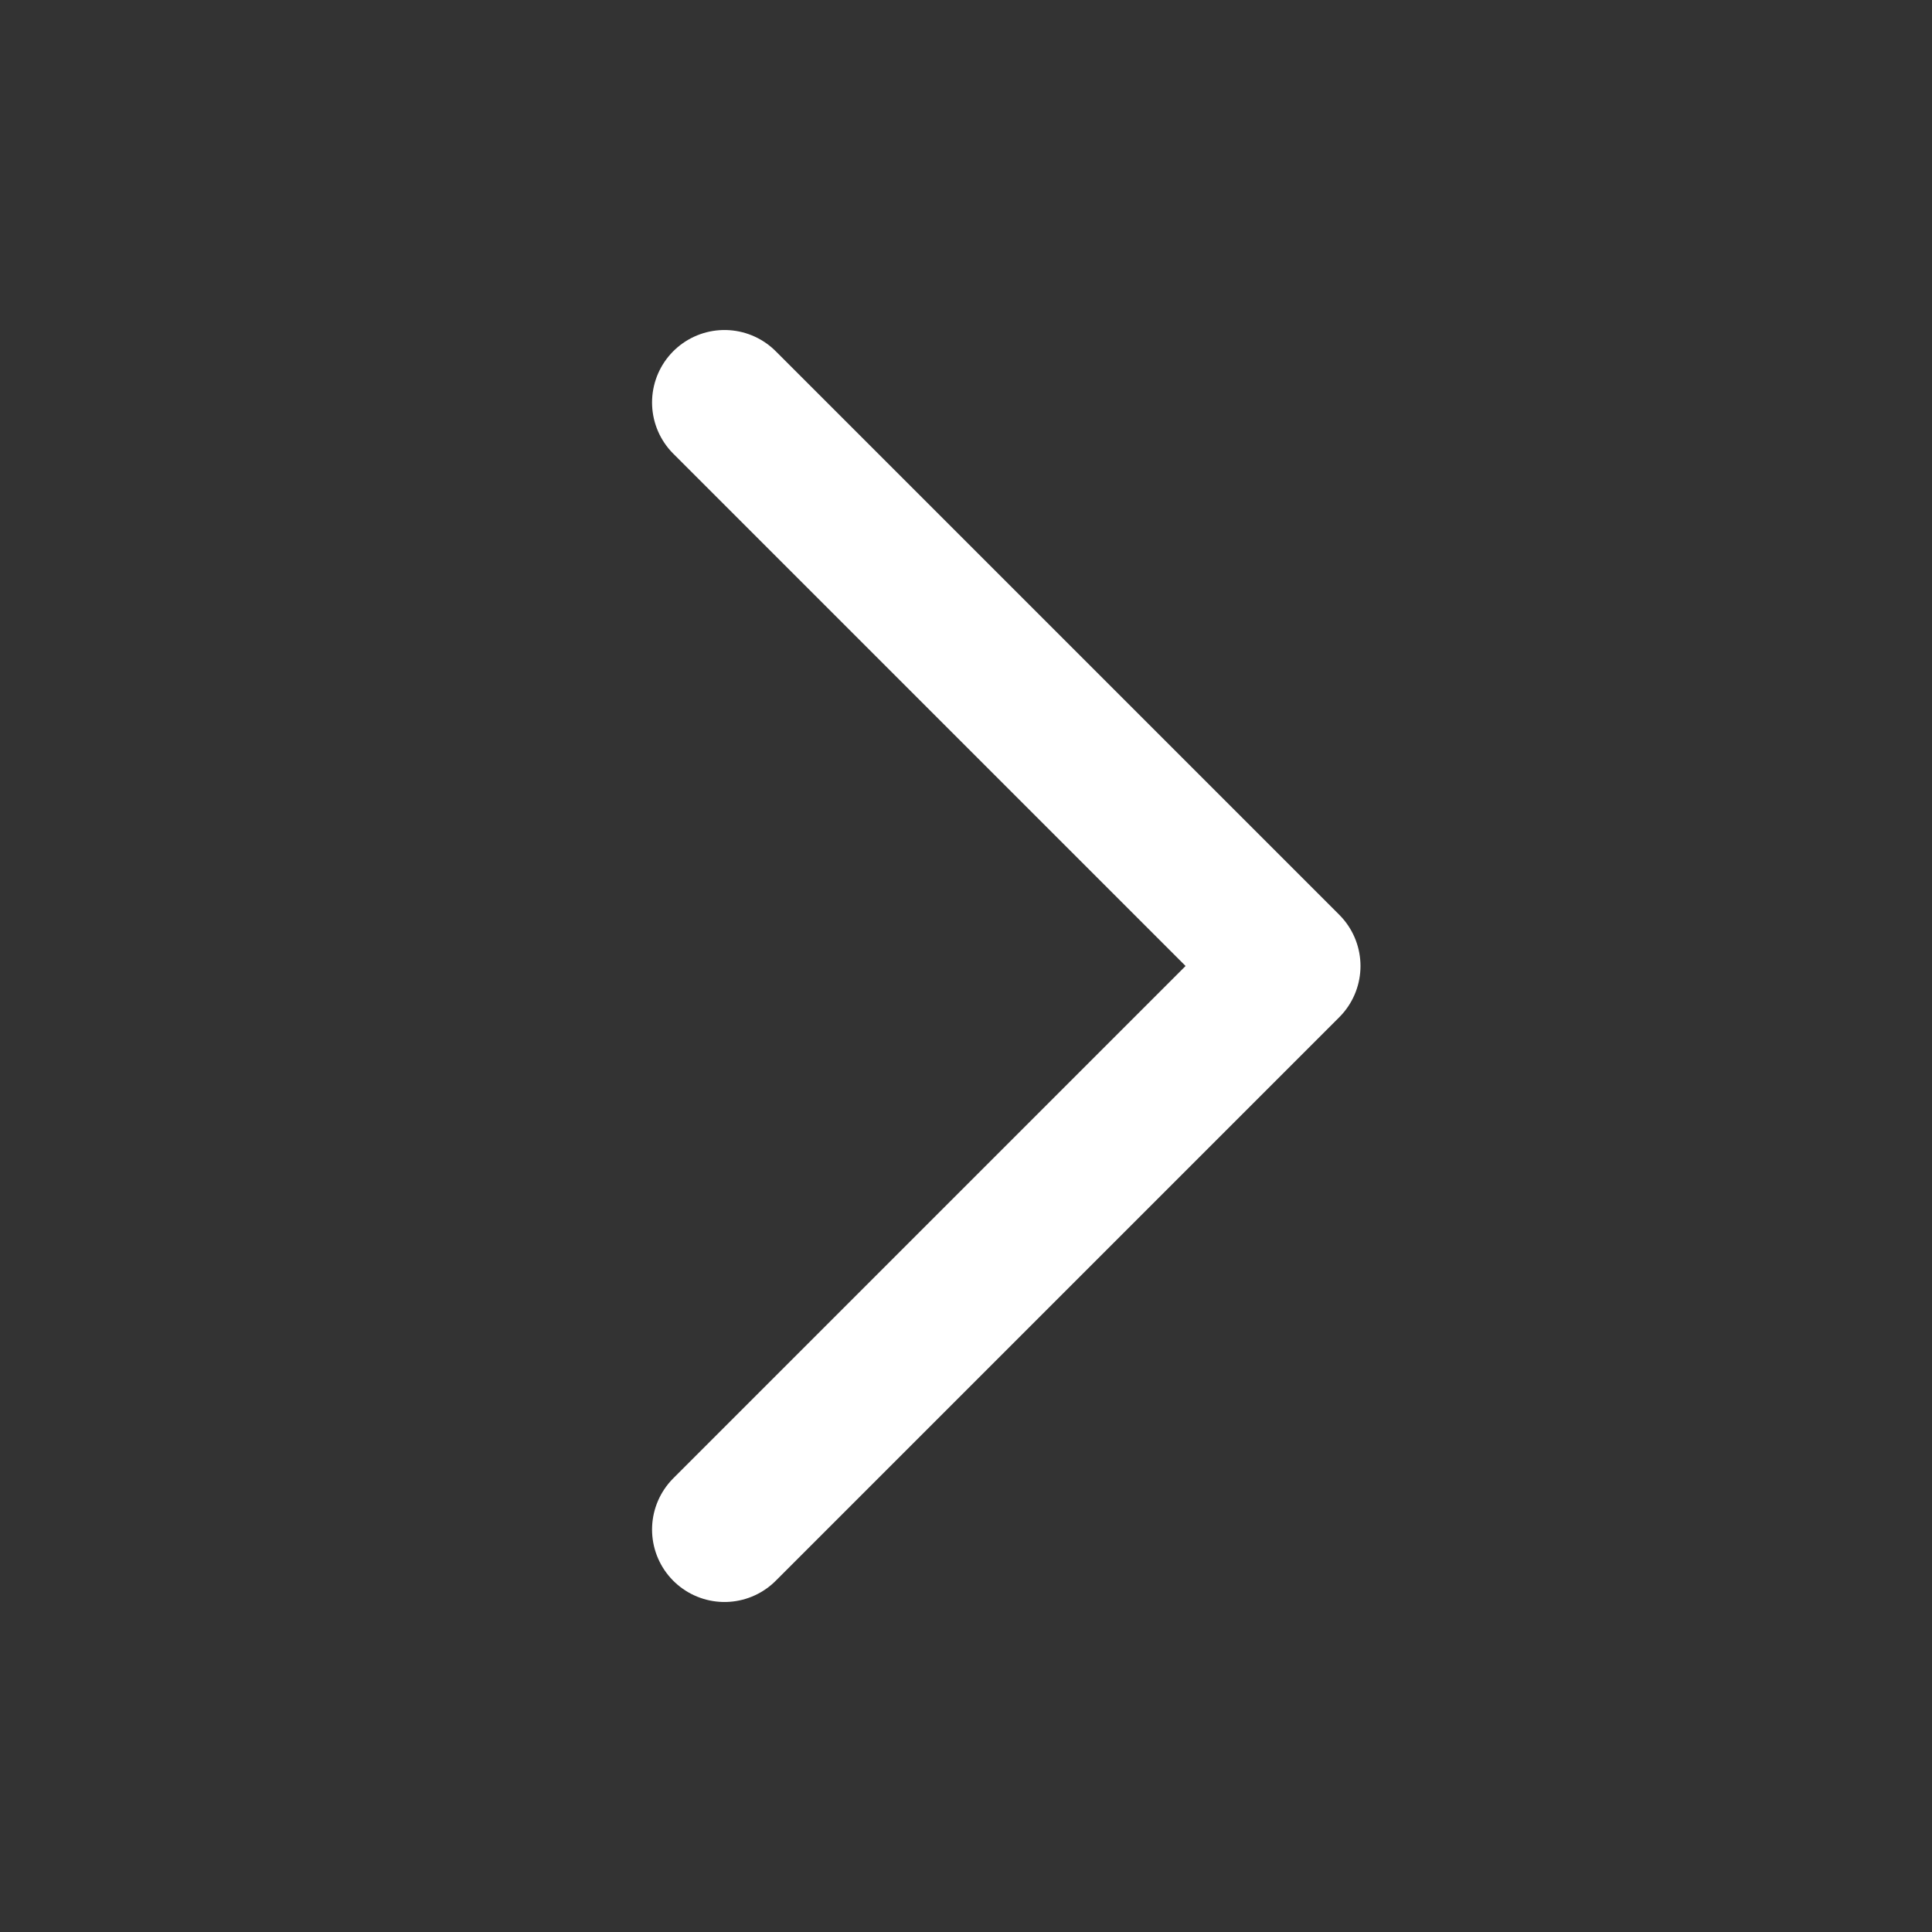 <svg width="16" height="16" viewBox="0 0 16 16" fill="none" xmlns="http://www.w3.org/2000/svg">
<rect x="0" y="0" width="16" height="16" fill="#333333" stroke="none"/>
<path d="M6 3.333L10.667 8L6 12.667" stroke="white" stroke-width="1.2" stroke-linecap="round" stroke-linejoin="round"/>
</svg>
